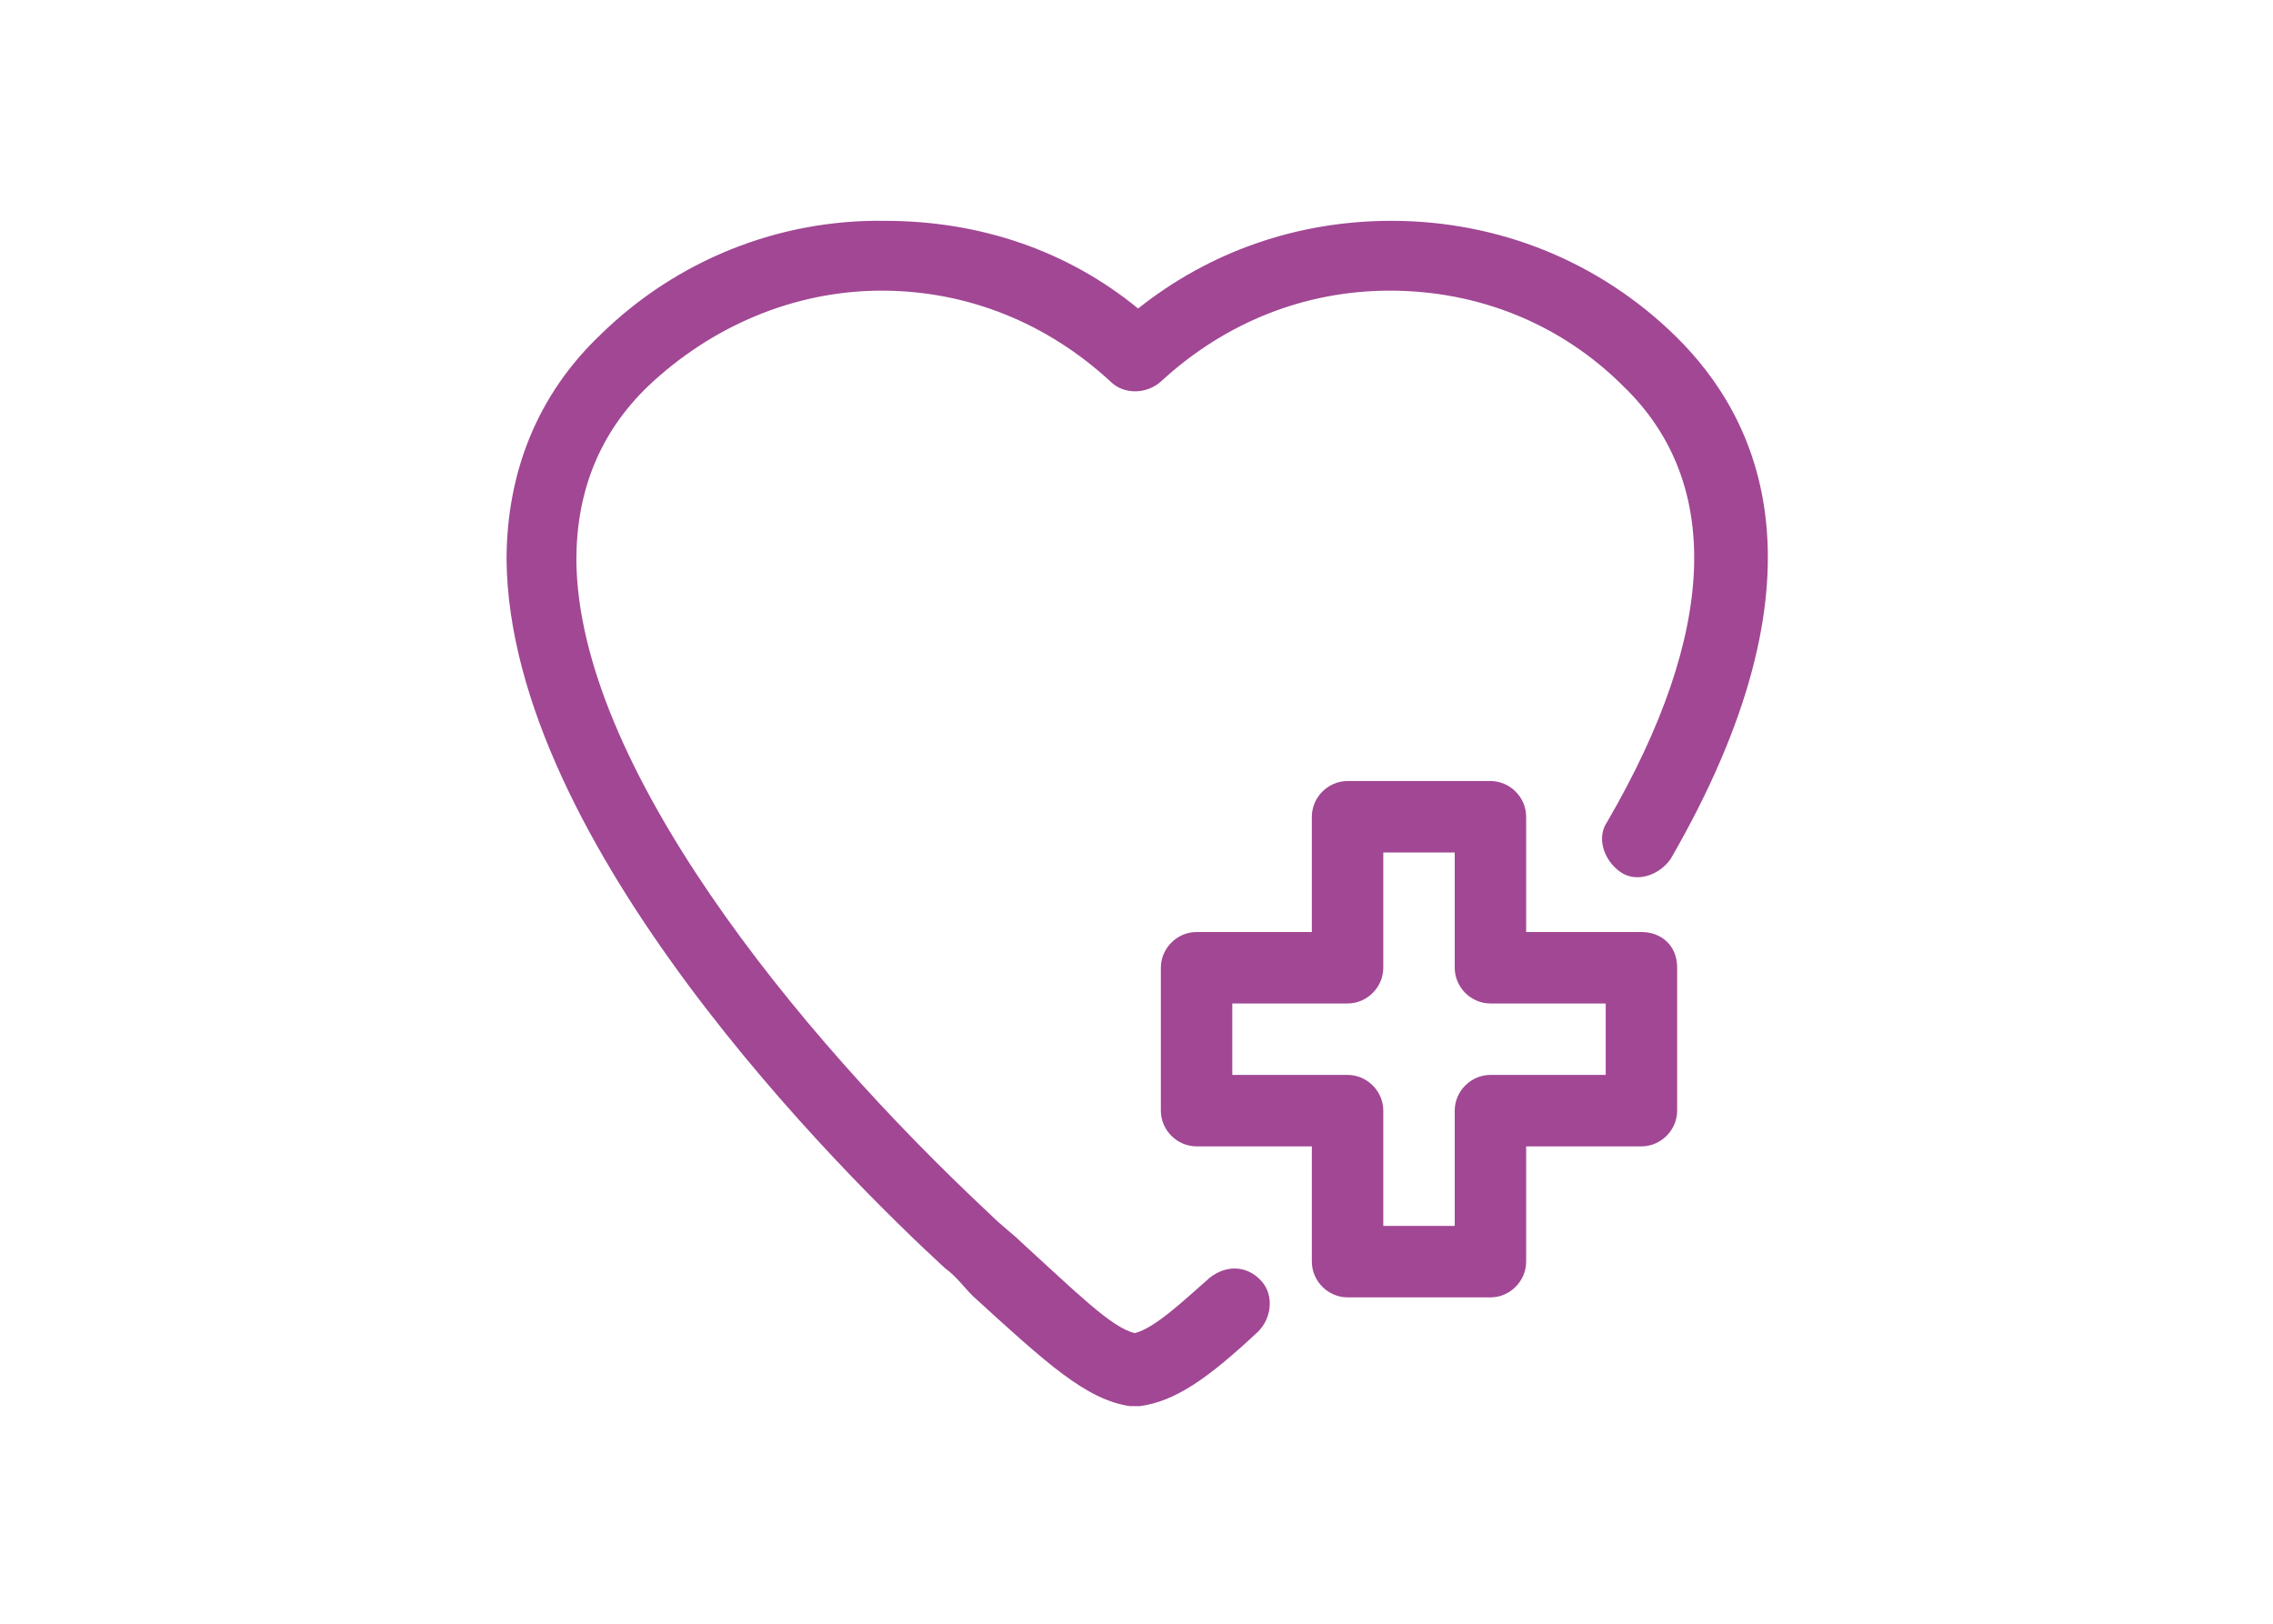 <?xml version="1.0" encoding="utf-8"?>
<!-- Generator: Adobe Illustrator 23.0.4, SVG Export Plug-In . SVG Version: 6.00 Build 0)  -->
<svg version="1.1" id="Layer_1" xmlns="http://www.w3.org/2000/svg" xmlns:xlink="http://www.w3.org/1999/xlink" x="0px" y="0px"
	 width="140px" height="100px" viewBox="0 0 140 100" style="enable-background:new 0 0 140 100;" xml:space="preserve">
<style type="text/css">
	.st0{fill:#A14794;}
</style>
<path class="st0" d="M-145,78.9c-19.3,0-35,15.7-35,35c0,18.1,13.8,33.1,31.5,34.8c1.1,0.1,2.1,0.2,3.2,0.2h0.1h0.1
	c19.3,0,35-15.7,35-35S-125.7,78.9-145,78.9z"/>
<g>
	<path class="st0" d="M74.5,78.7c-1.7,1.5-3.4,3.1-4.6,3.4c-1.4-0.3-3.6-2.5-7-5.6c-0.5-0.5-1.2-1-1.9-1.7
		C48.9,63.5,35.6,47,35.5,34.5c0-4.2,1.4-7.8,4.4-10.7c3.9-3.7,9-5.9,14.4-5.9c5.3,0,10.2,2,14.1,5.6c0.8,0.8,2.2,0.8,3.1,0
		c3.9-3.6,8.8-5.6,14.1-5.6c5.4,0,10.5,2,14.4,5.9c6.1,5.9,5.8,15.1-1,26.8c-0.7,1-0.2,2.4,0.8,3.1c1,0.7,2.4,0.2,3.1-0.8
		c10-17.3,5.6-27,0.3-32.2c-4.7-4.6-10.9-7.1-17.5-7.1c-5.8,0-11.2,1.9-15.6,5.4c-4.4-3.6-9.8-5.4-15.6-5.4C48,13.5,41.7,16,37,20.6
		c-3.9,3.7-5.8,8.5-5.8,13.9c0.2,17.5,20.7,37.8,27,43.6c0.7,0.5,1.2,1.2,1.7,1.7c4.6,4.2,7,6.4,9.7,6.8c0.2,0,0.2,0,0.3,0
		c0.2,0,0.2,0,0.3,0c2.2-0.3,4.2-1.7,7.3-4.6c0.8-0.8,1-2.2,0.2-3.1C76.8,77.9,75.5,77.9,74.5,78.7z"/>
	<path class="st0" d="M101.1,57.4H94v-7.1c0-1.2-1-2.2-2.2-2.2h-8.8c-1.2,0-2.2,1-2.2,2.2v7.1h-7.1c-1.2,0-2.2,1-2.2,2.2v8.8
		c0,1.2,1,2.2,2.2,2.2h7.1v7.1c0,1.2,1,2.2,2.2,2.2h8.8c1.2,0,2.2-1,2.2-2.2v-7.1h7.1c1.2,0,2.2-1,2.2-2.2v-8.8
		C103.3,58.2,102.3,57.4,101.1,57.4z M98.9,66.2h-7.1c-1.2,0-2.2,1-2.2,2.2v7.1h-4.4v-7.1c0-1.2-1-2.2-2.2-2.2h-7.1v-4.4h7.1
		c1.2,0,2.2-1,2.2-2.2v-7.1h4.4v7.1c0,1.2,1,2.2,2.2,2.2h7.1V66.2z"/>
</g>
</svg>
